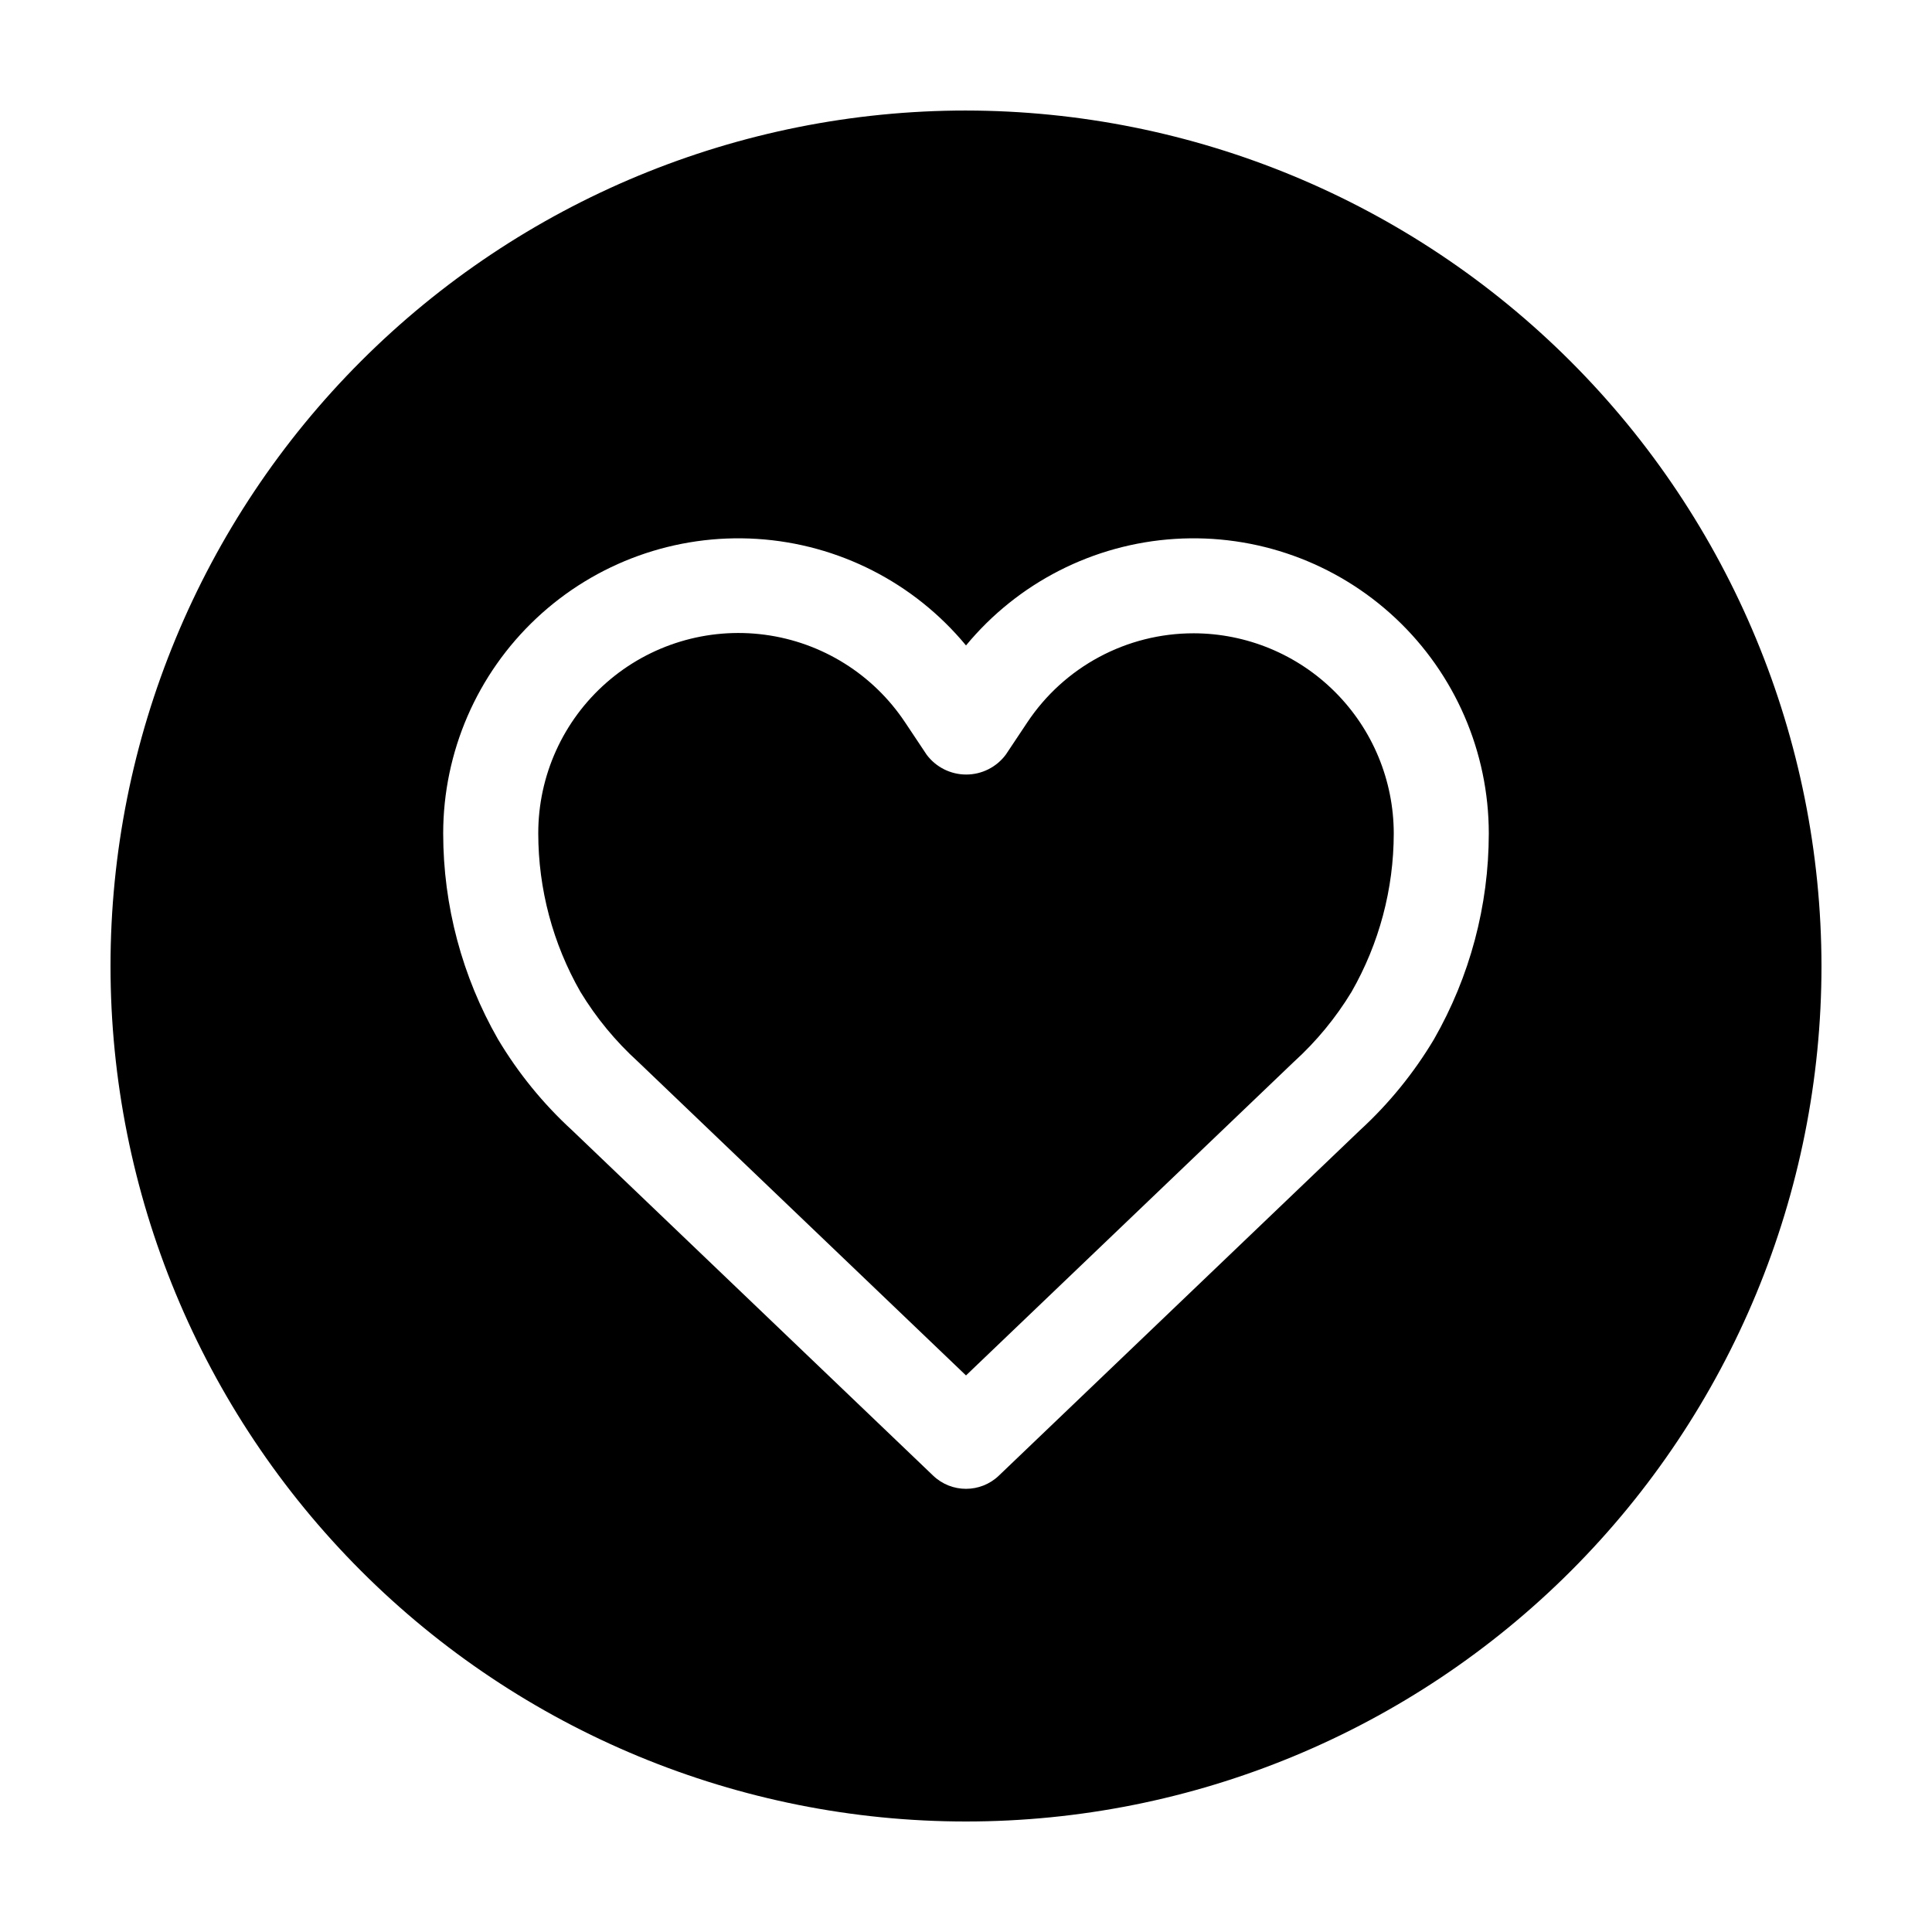 <?xml version="1.0" encoding="UTF-8"?>
<!-- Uploaded to: SVG Repo, www.svgrepo.com, Generator: SVG Repo Mixer Tools -->
<svg fill="#000000" width="800px" height="800px" version="1.1" viewBox="144 144 512 512" xmlns="http://www.w3.org/2000/svg">
 <g>
  <path d="m400 173.29c-60.129 0-117.8 23.887-160.31 66.402s-66.402 100.18-66.402 160.31c0 60.125 23.887 117.79 66.402 160.31 42.516 42.52 100.18 66.402 160.31 66.402 60.125 0 117.79-23.883 160.31-66.402 42.52-42.516 66.402-100.18 66.402-160.31-0.066-60.109-23.977-117.73-66.48-160.23-42.5-42.504-100.12-66.41-160.23-66.48zm124.04 246.1h-0.004c-5.352 8.98-11.988 17.133-19.699 24.195l-95.637 91.48h0.004c-4.871 4.652-12.539 4.652-17.406 0l-95.637-91.48c-7.711-7.062-14.348-15.215-19.699-24.195-9.5-16.598-14.5-35.387-14.512-54.512 0.008-21.605 8.949-42.246 24.703-57.031s36.918-22.398 58.48-21.031c21.562 1.363 41.602 11.582 55.367 28.234 13.762-16.652 33.801-26.871 55.363-28.234 21.562-1.367 42.73 6.246 58.484 21.031s24.691 35.426 24.699 57.031c-0.008 19.125-5.012 37.914-14.512 54.512z"/>
  <path d="m460.32 311.83c-17.723-0.008-34.273 8.855-44.082 23.617l-5.707 8.566v-0.004c-2.469 3.305-6.352 5.25-10.477 5.25s-8.012-1.945-10.48-5.25l-5.707-8.566v0.004c-8.465-12.746-22.02-21.219-37.188-23.234-15.168-2.019-30.469 2.609-41.969 12.699-11.504 10.09-18.09 24.656-18.066 39.957 0.008 14.727 3.859 29.195 11.172 41.98 4.176 6.879 9.32 13.117 15.277 18.527l86.906 83.129 86.906-83.129h0.004c5.953-5.41 11.094-11.648 15.266-18.527 7.316-12.781 11.172-27.254 11.184-41.98-0.016-14.062-5.609-27.543-15.555-37.484-9.941-9.945-23.422-15.539-37.484-15.555z"/>
 </g>
</svg>
